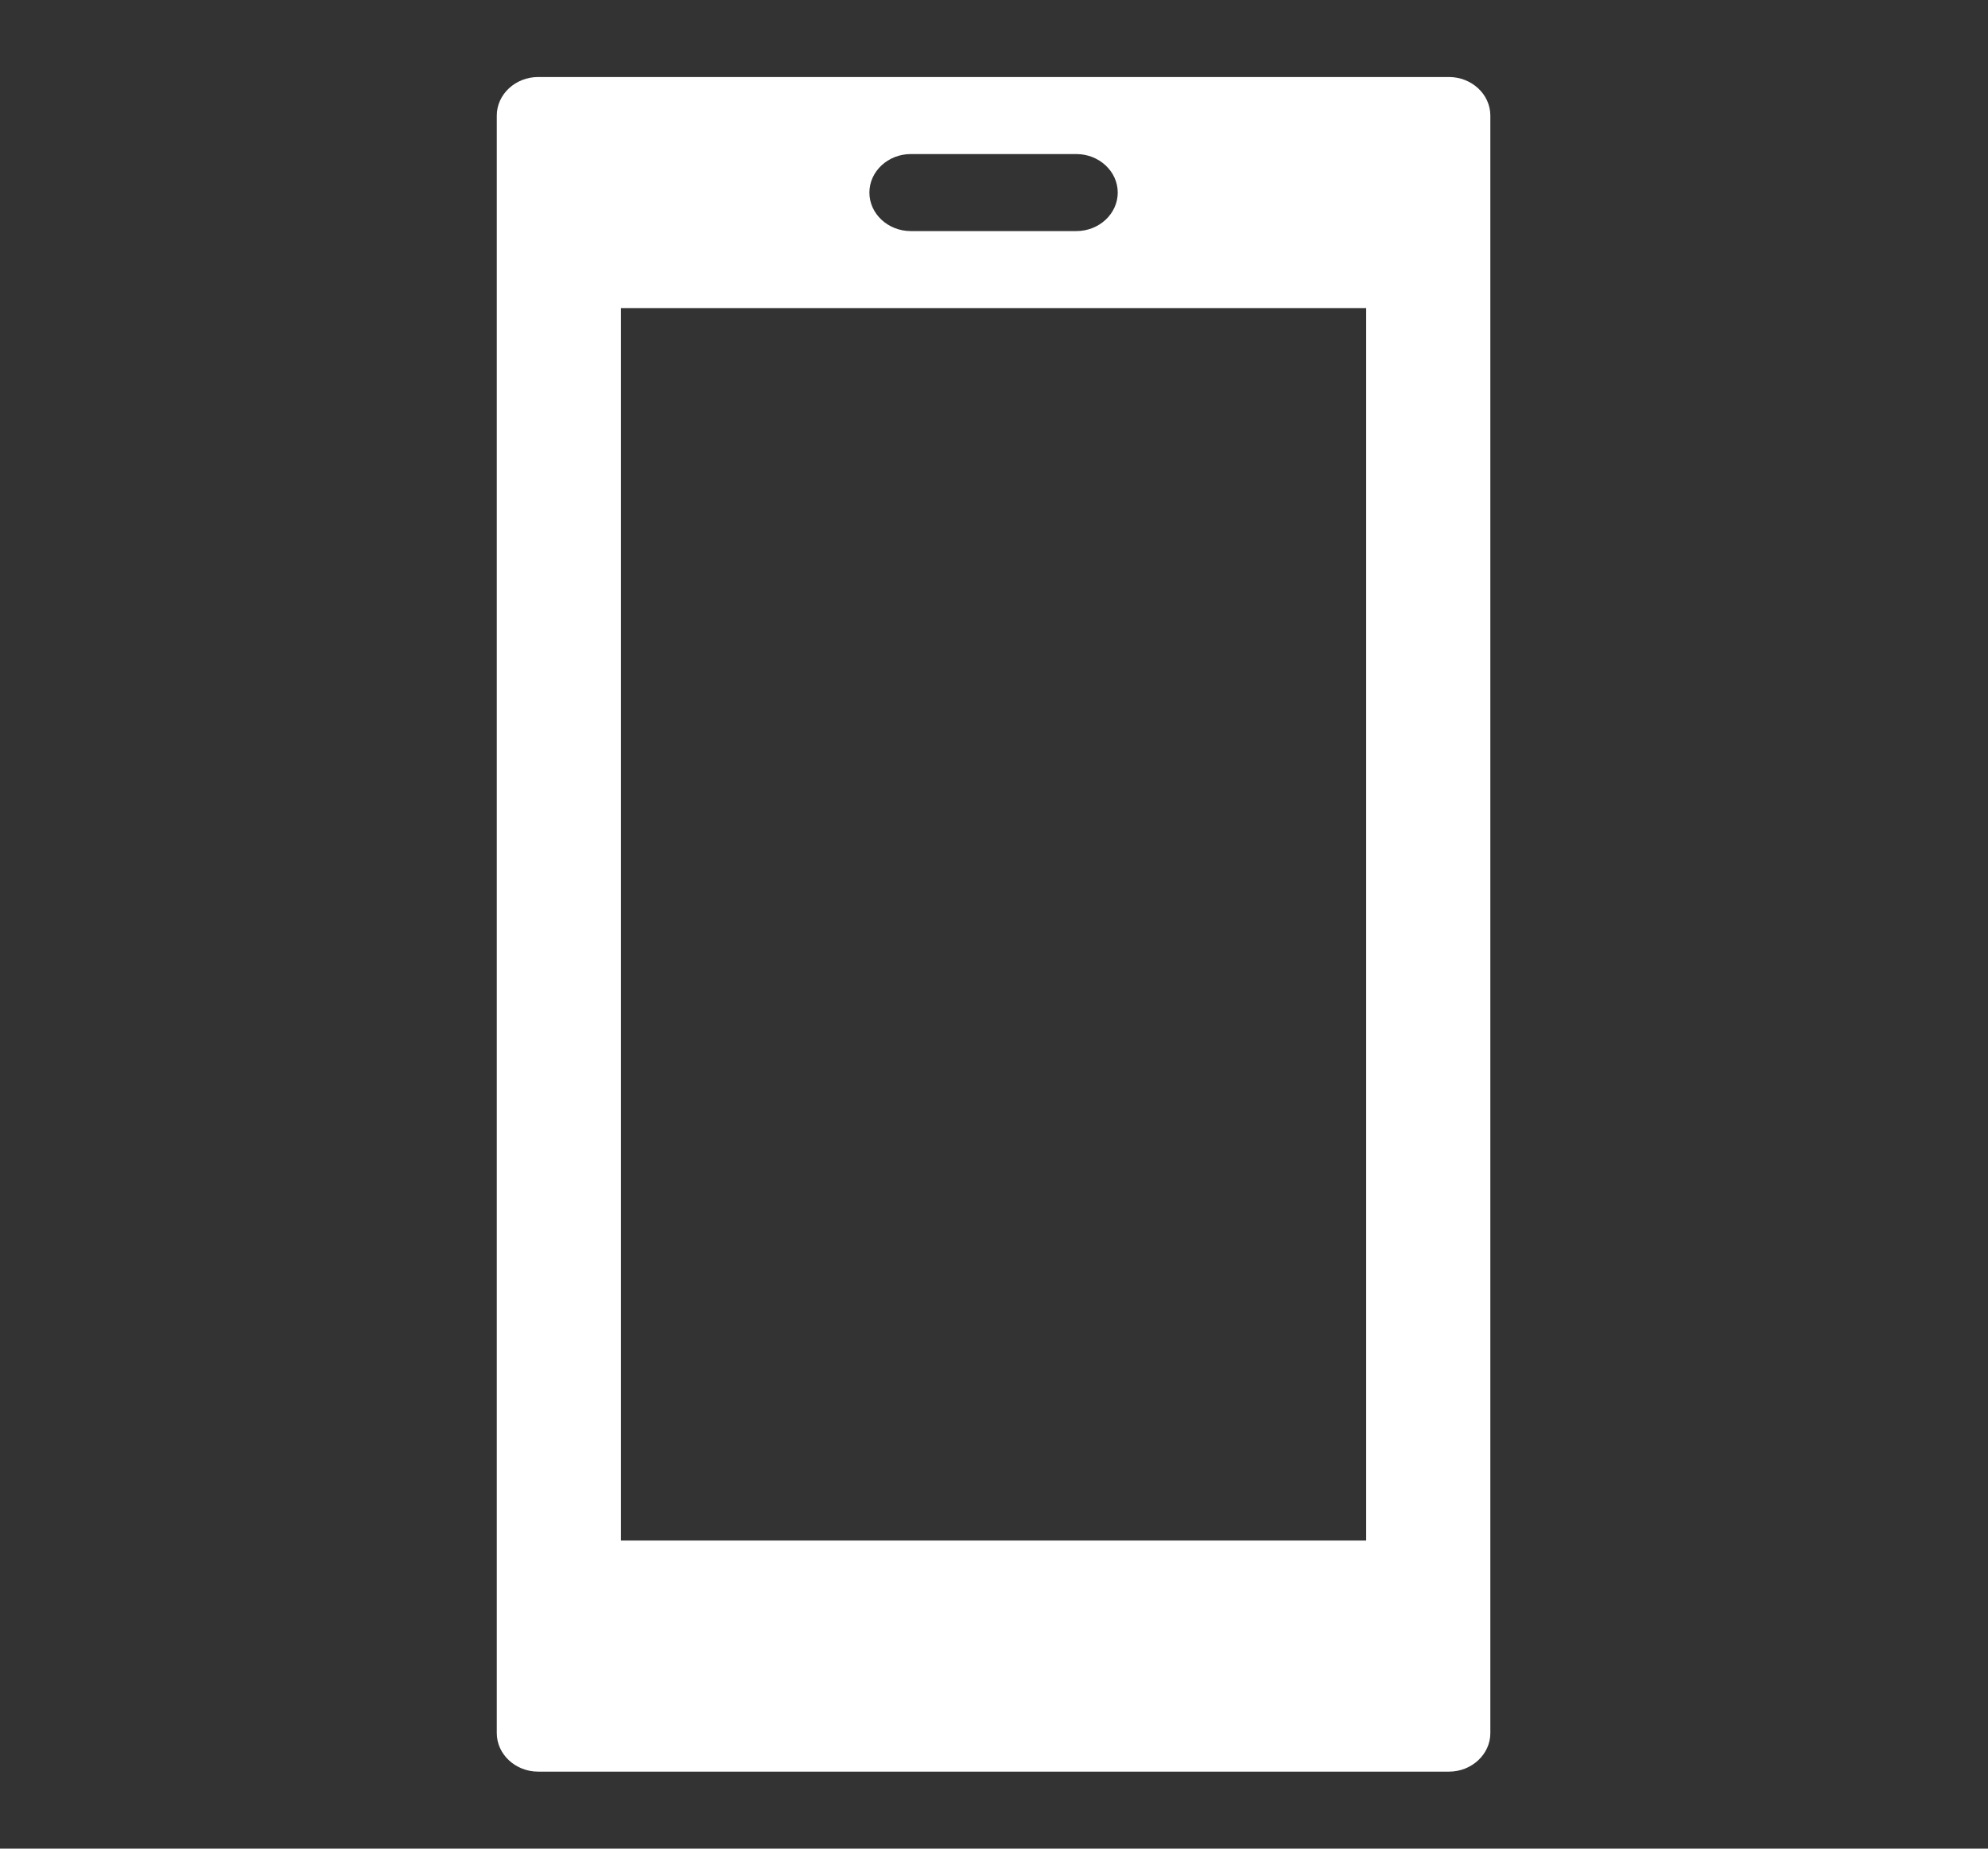<svg width="57" height="53" xmlns="http://www.w3.org/2000/svg" xmlns:xlink="http://www.w3.org/1999/xlink" xml:space="preserve" overflow="hidden"><rect width="100%" height="100%" fill="#333333" stroke="none"/><g transform="translate(-1116 -347)"><path d="M36.438 44.167 16.562 44.167 16.562 8.833 36.438 8.833 36.438 44.167ZM24.292 4.417 28.708 4.417C29.316 4.417 29.812 4.914 29.812 5.521 29.812 6.128 29.316 6.625 28.708 6.625L24.292 6.625C23.684 6.625 23.188 6.128 23.188 5.521 23.188 4.914 23.684 4.417 24.292 4.417ZM38.646 2.208 14.354 2.208C13.747 2.208 13.25 2.705 13.25 3.312L13.25 49.688C13.25 50.295 13.747 50.792 14.354 50.792L38.646 50.792C39.253 50.792 39.75 50.295 39.75 49.688L39.75 3.312C39.75 2.705 39.253 2.208 38.646 2.208Z" fill="#FFFFFF" transform="matrix(1.075 0 0 1 1116 347)"/></g></svg>